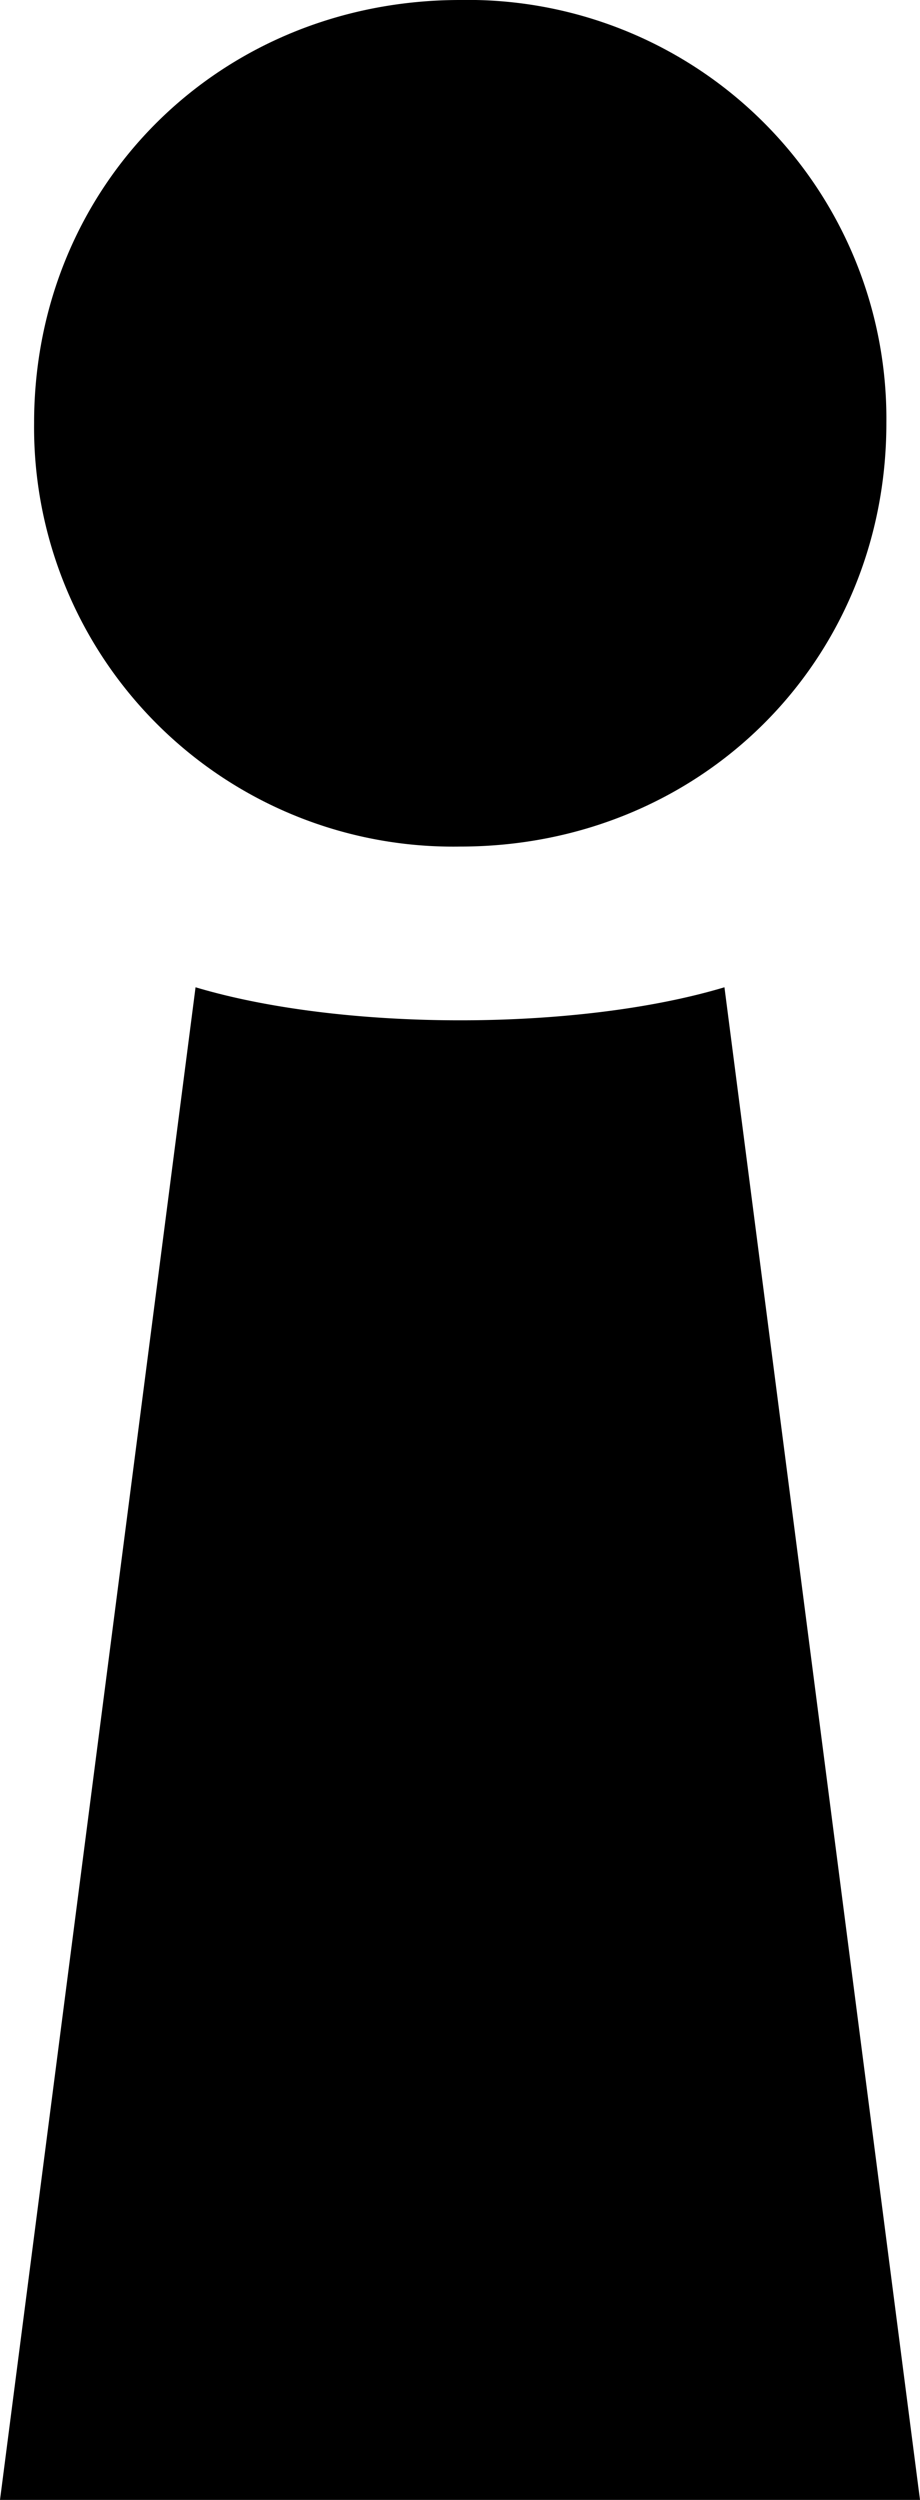 <svg xmlns="http://www.w3.org/2000/svg" viewBox="0 0 19.43 52.77"><path d="M9.72 17.87c5.06 0 9-3.9 9-8.94a8.84 8.84 0 0 0-9-8.93c-5.07 0-9 3.9-9 8.93a8.85 8.85 0 0 0 9 8.94ZM0 52.77h19.43L15.3 20.84c-3.1.93-8.06.93-11.17 0z"/></svg>